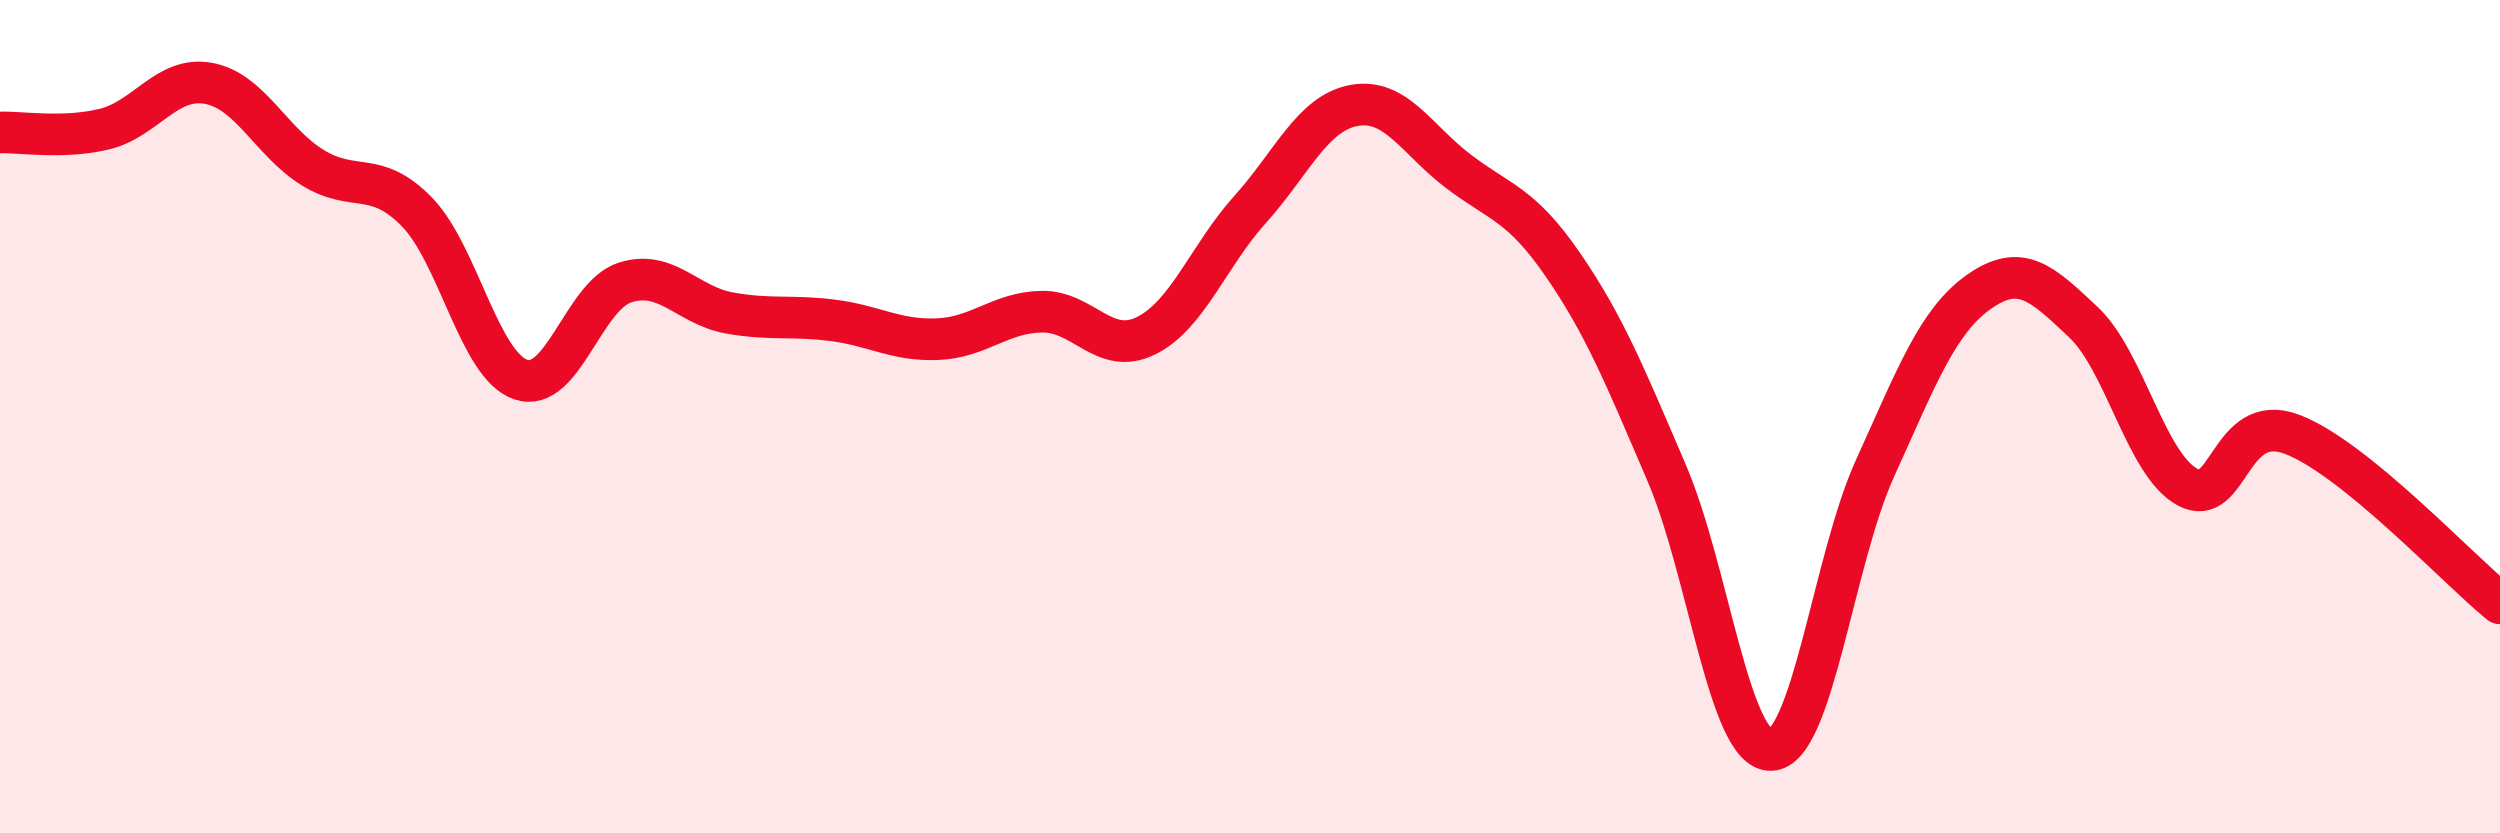 
    <svg width="60" height="20" viewBox="0 0 60 20" xmlns="http://www.w3.org/2000/svg">
      <path
        d="M 0,3.18 C 0.5,3.16 1.5,3.34 2.5,3.1 C 3.5,2.86 4,1.82 5,2 C 6,2.18 6.5,3.4 7.5,4.02 C 8.5,4.64 9,4.06 10,5.08 C 11,6.1 11.5,8.77 12.5,9.11 C 13.5,9.45 14,7.1 15,6.78 C 16,6.46 16.5,7.33 17.5,7.51 C 18.5,7.69 19,7.56 20,7.69 C 21,7.82 21.5,8.18 22.5,8.14 C 23.5,8.1 24,7.5 25,7.48 C 26,7.46 26.5,8.55 27.5,8.06 C 28.5,7.57 29,6.14 30,5.03 C 31,3.92 31.5,2.71 32.5,2.53 C 33.5,2.35 34,3.35 35,4.11 C 36,4.87 36.5,4.89 37.5,6.34 C 38.5,7.79 39,9.02 40,11.35 C 41,13.68 41.5,18.02 42.5,18 C 43.5,17.98 44,13.44 45,11.24 C 46,9.04 46.5,7.7 47.5,7 C 48.5,6.3 49,6.79 50,7.73 C 51,8.67 51.5,11.15 52.5,11.69 C 53.5,12.23 53.5,9.86 55,10.42 C 56.5,10.98 59,13.67 60,14.48L60 20L0 20Z"
        fill="#EB0A25"
        opacity="0.1"
        stroke-linecap="round"
        stroke-linejoin="round"
      />
      <path
        d="M 0,3.18 C 0.5,3.16 1.5,3.34 2.5,3.1 C 3.5,2.86 4,1.82 5,2 C 6,2.18 6.5,3.4 7.5,4.02 C 8.5,4.64 9,4.06 10,5.08 C 11,6.1 11.5,8.77 12.5,9.11 C 13.5,9.45 14,7.1 15,6.78 C 16,6.46 16.5,7.33 17.5,7.51 C 18.5,7.69 19,7.56 20,7.69 C 21,7.82 21.5,8.18 22.5,8.14 C 23.5,8.1 24,7.5 25,7.48 C 26,7.46 26.5,8.55 27.5,8.06 C 28.5,7.57 29,6.14 30,5.03 C 31,3.92 31.5,2.71 32.5,2.53 C 33.5,2.35 34,3.35 35,4.11 C 36,4.87 36.5,4.89 37.5,6.34 C 38.5,7.79 39,9.02 40,11.35 C 41,13.68 41.5,18.02 42.5,18 C 43.5,17.98 44,13.44 45,11.24 C 46,9.04 46.5,7.7 47.5,7 C 48.5,6.3 49,6.79 50,7.73 C 51,8.67 51.5,11.15 52.5,11.69 C 53.5,12.23 53.5,9.86 55,10.42 C 56.5,10.98 59,13.67 60,14.48"
        stroke="#EB0A25"
        stroke-width="1"
        fill="none"
        stroke-linecap="round"
        stroke-linejoin="round"
      />
    </svg>
  